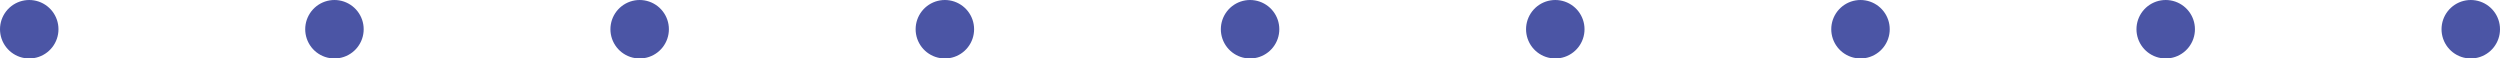 <?xml version="1.0" encoding="UTF-8"?>
<svg id="katman_2" data-name="katman 2" xmlns="http://www.w3.org/2000/svg" viewBox="0 0 171.03 4">
  <defs>
    <style>
      .cls-1, .cls-2 {
        fill: none;
        stroke: #4b55a5;
        stroke-linecap: round;
        stroke-miterlimit: 10;
        stroke-width: 4px;
      }

      .cls-2 {
        stroke-dasharray: 0 20.88;
      }
    </style>
  </defs>
  <g id="katman_2-2" data-name="katman 2">
    <g id="Layer_1" data-name="Layer 1">
      <g>
        <line class="cls-1" x1="2" y1="2" x2="2" y2="2"/>
        <line class="cls-2" x1="22.88" y1="2" x2="158.59" y2="2"/>
        <line class="cls-1" x1="169.03" y1="2" x2="169.03" y2="2"/>
      </g>
    </g>
  </g>
</svg>